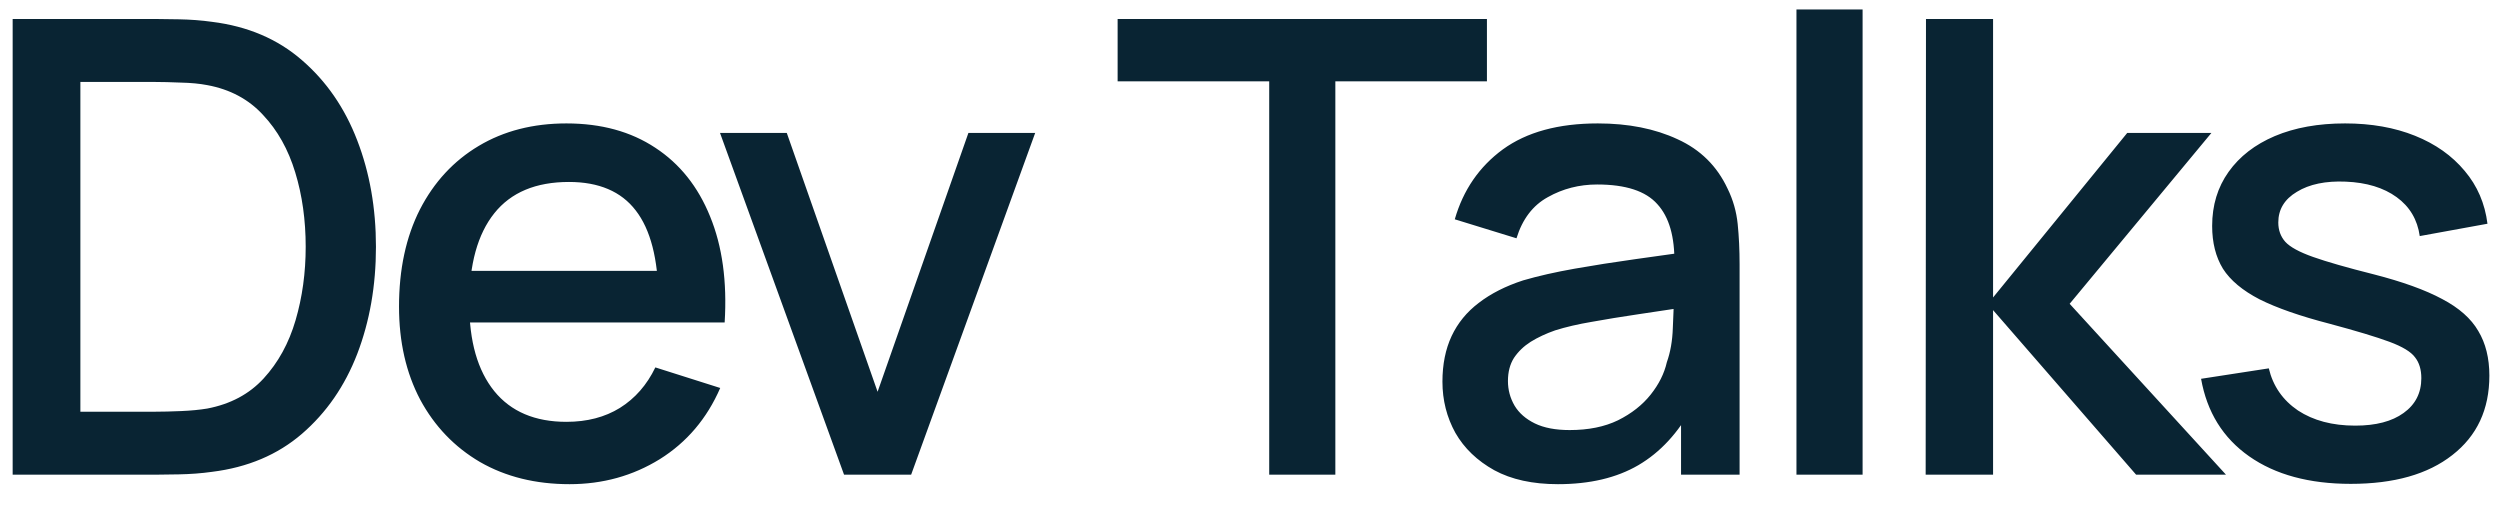 <?xml version="1.0" encoding="UTF-8"?> <svg xmlns="http://www.w3.org/2000/svg" width="79" height="16" viewBox="0 0 79 16" fill="none"> <path d="M0.4 15V0.6H4.91C5.043 0.6 5.29 0.603 5.65 0.61C6.017 0.617 6.367 0.643 6.7 0.69C7.827 0.83 8.773 1.233 9.54 1.9C10.313 2.567 10.897 3.413 11.29 4.44C11.683 5.46 11.88 6.58 11.88 7.8C11.88 9.027 11.683 10.153 11.29 11.18C10.897 12.2 10.313 13.043 9.54 13.71C8.773 14.37 7.827 14.77 6.7 14.91C6.367 14.957 6.017 14.983 5.65 14.99C5.29 14.997 5.043 15 4.91 15H0.4ZM2.54 13.01H4.91C5.137 13.01 5.407 13.003 5.72 12.99C6.033 12.977 6.31 12.95 6.55 12.91C7.283 12.77 7.877 12.453 8.33 11.96C8.79 11.46 9.127 10.847 9.34 10.12C9.553 9.393 9.66 8.62 9.66 7.8C9.66 6.953 9.55 6.17 9.33 5.45C9.11 4.723 8.77 4.117 8.31 3.63C7.857 3.137 7.27 2.823 6.55 2.69C6.31 2.643 6.03 2.617 5.71 2.61C5.397 2.597 5.13 2.59 4.91 2.59H2.54V13.01ZM17.999 15.3C16.925 15.3 15.982 15.067 15.169 14.6C14.362 14.127 13.732 13.47 13.279 12.63C12.832 11.783 12.609 10.803 12.609 9.69C12.609 8.51 12.829 7.487 13.269 6.62C13.715 5.753 14.335 5.083 15.129 4.61C15.922 4.137 16.845 3.9 17.899 3.9C18.999 3.9 19.935 4.157 20.709 4.67C21.482 5.177 22.059 5.9 22.439 6.84C22.825 7.78 22.979 8.897 22.899 10.19H20.809V9.43C20.795 8.177 20.555 7.25 20.089 6.65C19.629 6.05 18.925 5.75 17.979 5.75C16.932 5.75 16.145 6.08 15.619 6.74C15.092 7.4 14.829 8.353 14.829 9.6C14.829 10.787 15.092 11.707 15.619 12.36C16.145 13.007 16.905 13.33 17.899 13.33C18.552 13.33 19.115 13.183 19.589 12.89C20.069 12.59 20.442 12.163 20.709 11.61L22.759 12.26C22.339 13.227 21.702 13.977 20.849 14.51C19.995 15.037 19.045 15.3 17.999 15.3ZM14.149 10.19V8.56H21.859V10.19H14.149ZM26.672 15L22.752 4.2H24.862L27.732 12.38L30.602 4.2H32.712L28.792 15H26.672ZM40.107 15V2.57H35.317V0.6H46.987V2.57H42.197V15H40.107ZM49.231 15.3C48.431 15.3 47.761 15.153 47.221 14.86C46.681 14.56 46.271 14.167 45.991 13.68C45.718 13.187 45.581 12.647 45.581 12.06C45.581 11.513 45.678 11.033 45.871 10.62C46.065 10.207 46.351 9.857 46.731 9.57C47.111 9.277 47.578 9.04 48.131 8.86C48.611 8.72 49.155 8.597 49.761 8.49C50.368 8.383 51.005 8.283 51.671 8.19C52.345 8.097 53.011 8.003 53.671 7.91L52.911 8.33C52.925 7.483 52.745 6.857 52.371 6.45C52.005 6.037 51.371 5.83 50.471 5.83C49.905 5.83 49.385 5.963 48.911 6.23C48.438 6.49 48.108 6.923 47.921 7.53L45.971 6.93C46.238 6.003 46.745 5.267 47.491 4.72C48.245 4.173 49.245 3.9 50.491 3.9C51.458 3.9 52.298 4.067 53.011 4.4C53.731 4.727 54.258 5.247 54.591 5.96C54.765 6.313 54.871 6.687 54.911 7.08C54.951 7.473 54.971 7.897 54.971 8.35V15H53.121V12.53L53.481 12.85C53.035 13.677 52.465 14.293 51.771 14.7C51.085 15.1 50.238 15.3 49.231 15.3ZM49.601 13.59C50.195 13.59 50.705 13.487 51.131 13.28C51.558 13.067 51.901 12.797 52.161 12.47C52.421 12.143 52.591 11.803 52.671 11.45C52.785 11.13 52.848 10.77 52.861 10.37C52.881 9.97 52.891 9.65 52.891 9.41L53.571 9.66C52.911 9.76 52.311 9.85 51.771 9.93C51.231 10.01 50.741 10.09 50.301 10.17C49.868 10.243 49.481 10.333 49.141 10.44C48.855 10.54 48.598 10.66 48.371 10.8C48.151 10.94 47.975 11.11 47.841 11.31C47.715 11.51 47.651 11.753 47.651 12.04C47.651 12.32 47.721 12.58 47.861 12.82C48.001 13.053 48.215 13.24 48.501 13.38C48.788 13.52 49.155 13.59 49.601 13.59ZM56.768 15V0.3H58.858V15H56.768ZM60.851 15L60.861 0.6H62.981V9.4L67.221 4.2H69.881L65.401 9.6L70.341 15H67.501L62.981 9.8V15H60.851ZM74.284 15.29C72.971 15.29 71.901 15 71.074 14.42C70.247 13.84 69.741 13.023 69.554 11.97L71.694 11.64C71.827 12.2 72.134 12.643 72.614 12.97C73.101 13.29 73.704 13.45 74.424 13.45C75.077 13.45 75.587 13.317 75.954 13.05C76.327 12.783 76.514 12.417 76.514 11.95C76.514 11.677 76.447 11.457 76.314 11.29C76.187 11.117 75.917 10.953 75.504 10.8C75.091 10.647 74.461 10.457 73.614 10.23C72.687 9.99 71.951 9.733 71.404 9.46C70.864 9.18 70.477 8.857 70.244 8.49C70.017 8.117 69.904 7.667 69.904 7.14C69.904 6.487 70.077 5.917 70.424 5.43C70.771 4.943 71.257 4.567 71.884 4.3C72.517 4.033 73.257 3.9 74.104 3.9C74.931 3.9 75.667 4.03 76.314 4.29C76.961 4.55 77.484 4.92 77.884 5.4C78.284 5.873 78.524 6.43 78.604 7.07L76.464 7.46C76.391 6.94 76.147 6.53 75.734 6.23C75.321 5.93 74.784 5.767 74.124 5.74C73.491 5.713 72.977 5.82 72.584 6.06C72.191 6.293 71.994 6.617 71.994 7.03C71.994 7.27 72.067 7.473 72.214 7.64C72.367 7.807 72.661 7.967 73.094 8.12C73.527 8.273 74.167 8.457 75.014 8.67C75.921 8.903 76.641 9.163 77.174 9.45C77.707 9.73 78.087 10.067 78.314 10.46C78.547 10.847 78.664 11.317 78.664 11.87C78.664 12.937 78.274 13.773 77.494 14.38C76.721 14.987 75.651 15.29 74.284 15.29Z" fill="#092433"></path> </svg> 